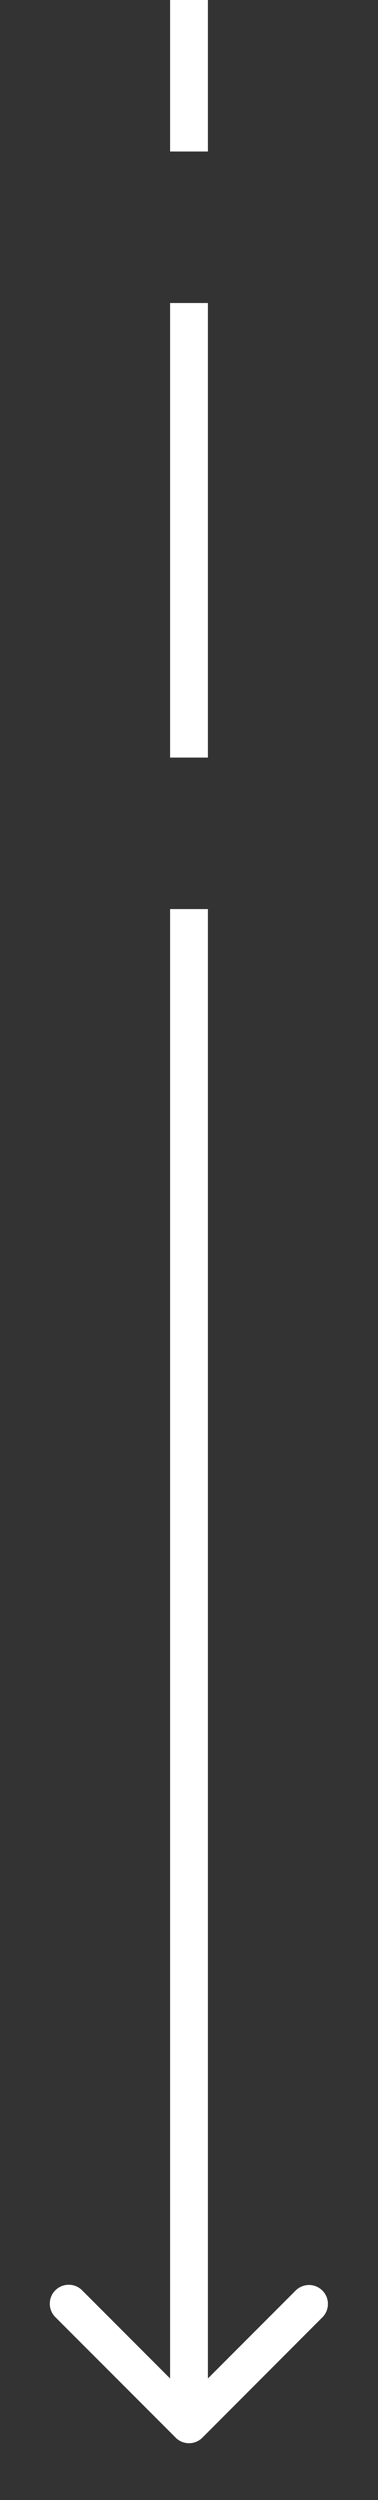 <svg width="5" height="33" fill="none" xmlns="http://www.w3.org/2000/svg"><rect width="100%" height="100%" fill="#333333" stroke="none"/><path d="M2.323 32.177a.25.25 0 0 0 .354 0l1.59-1.591a.25.25 0 0 0-.353-.354L2.5 31.646l-1.414-1.414a.25.25 0 0 0-.354.354l1.591 1.59zM2.25 12v20h.5V12h-.5zm0-8v6h.5V4h-.5zm0-4v2h.5V0h-.5z" fill="#fff"/></svg>